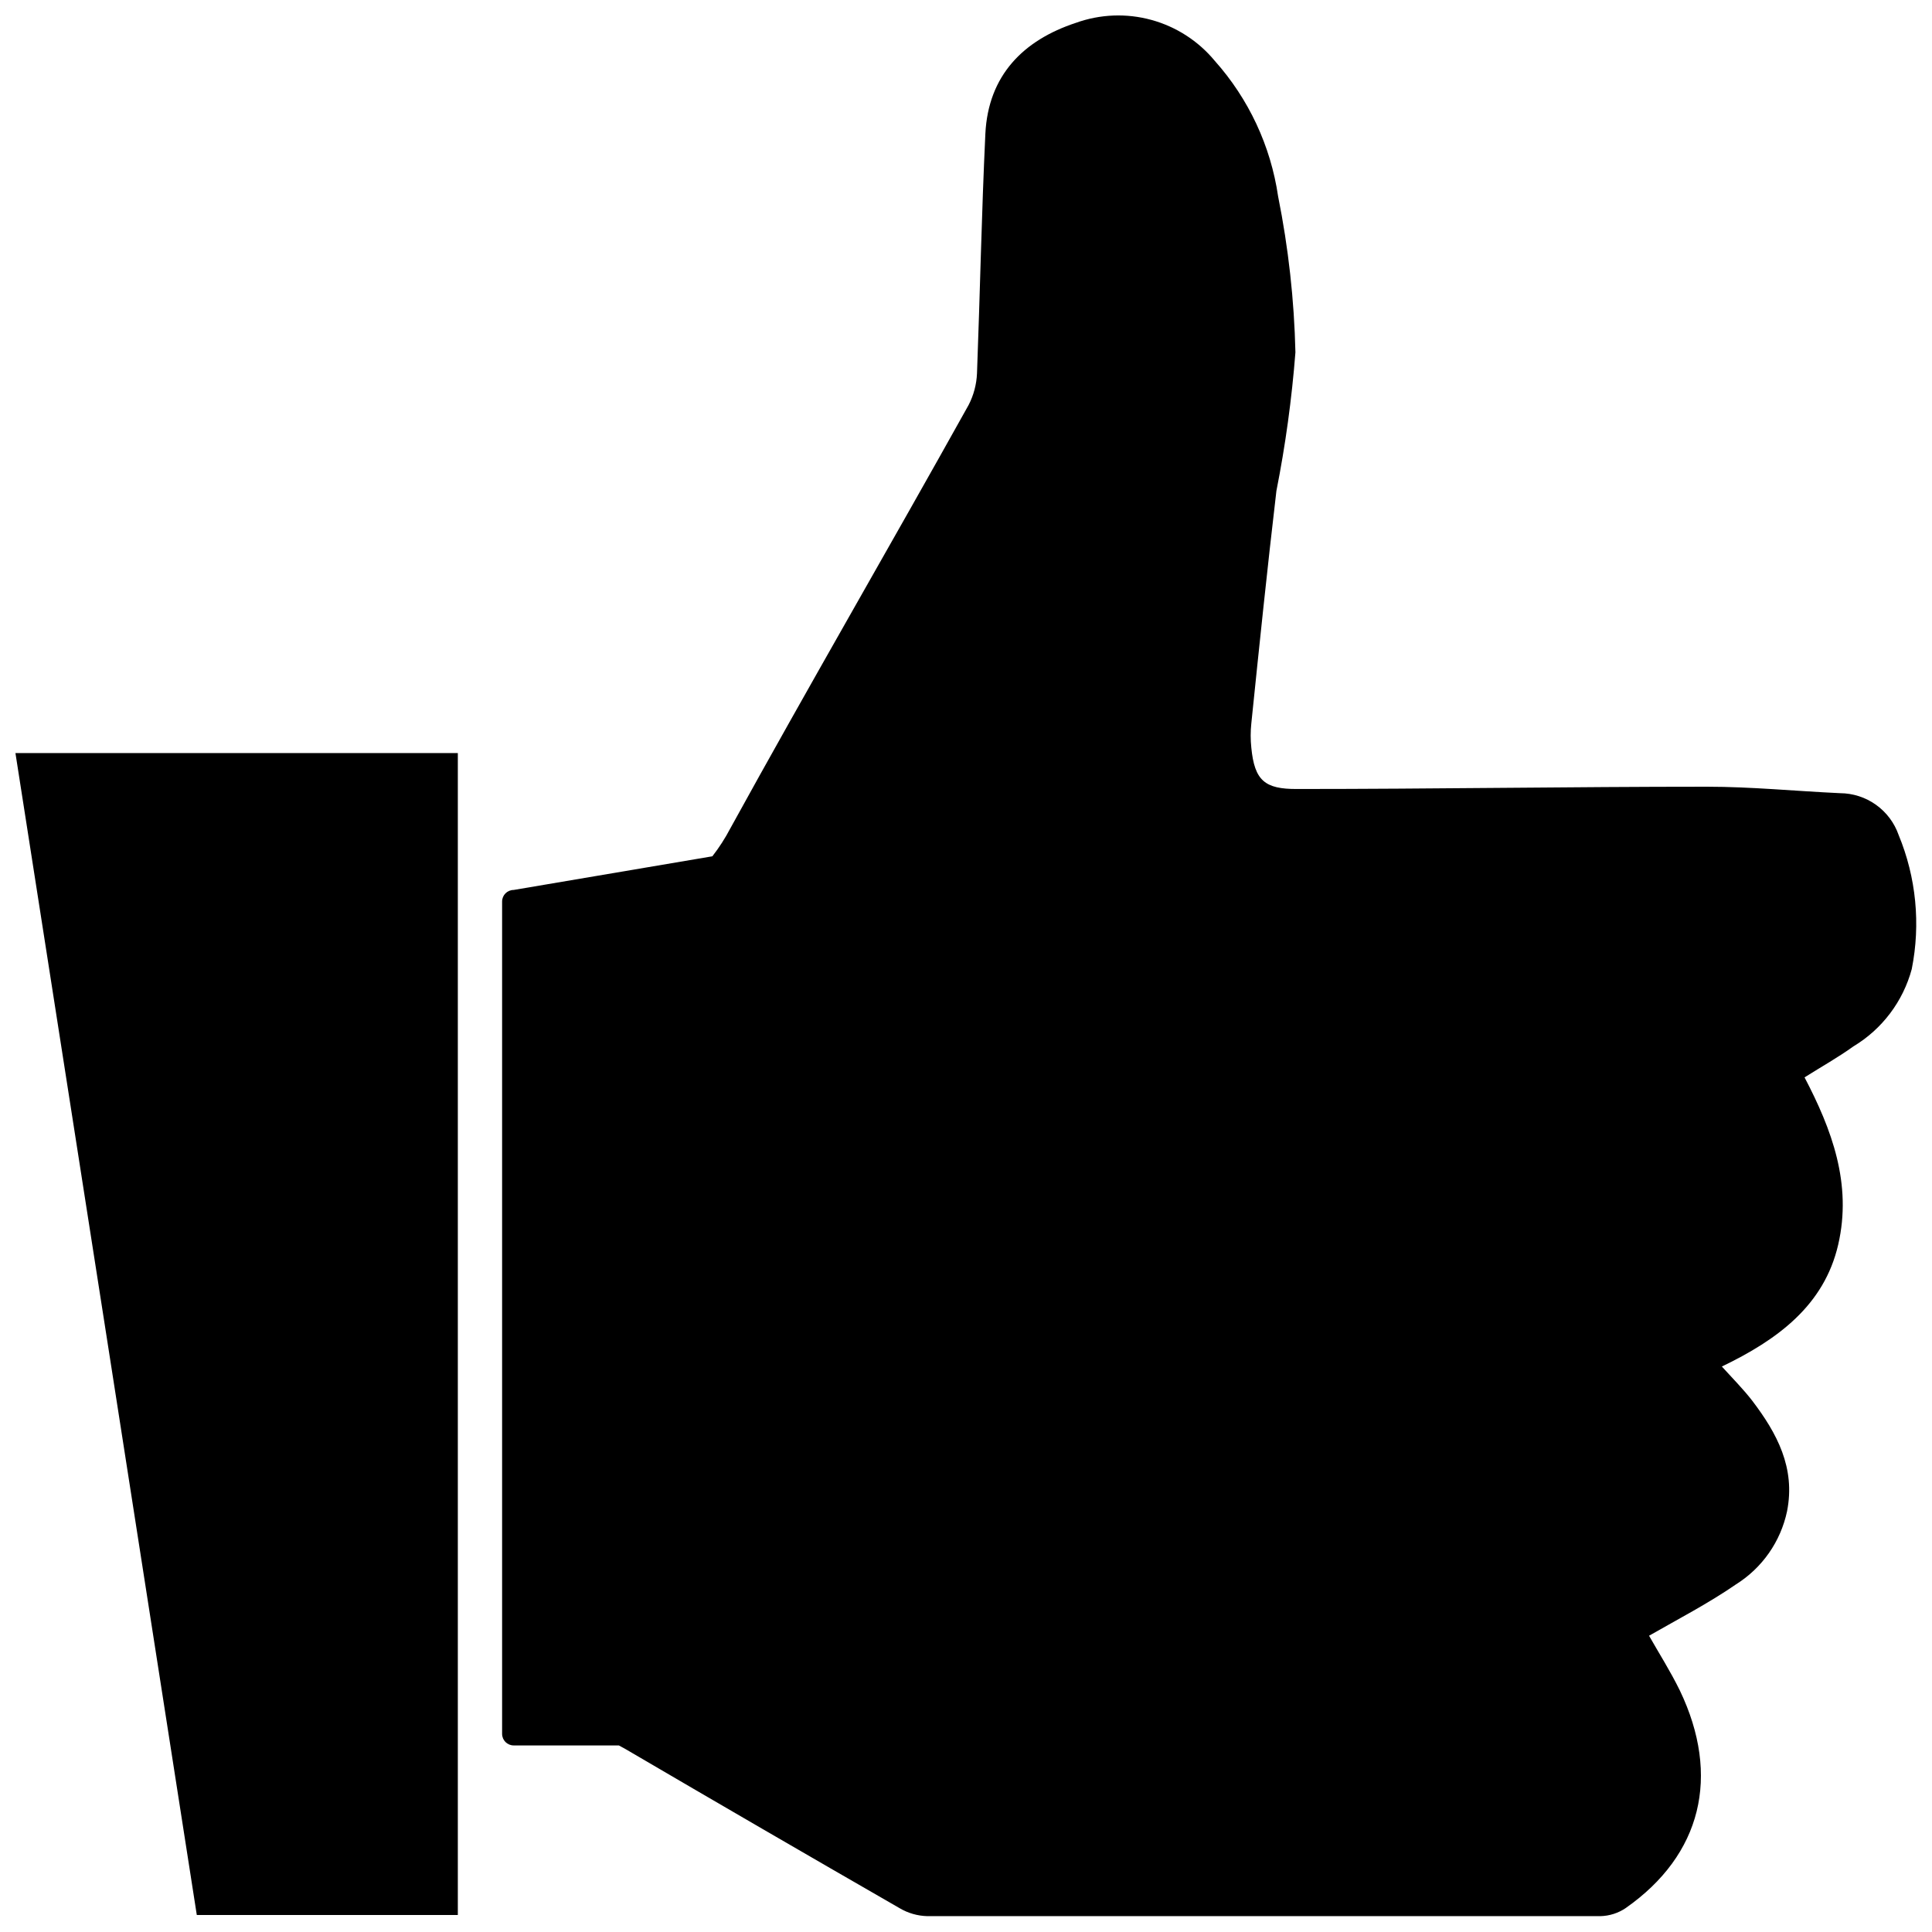 <?xml version="1.0" encoding="UTF-8"?>
<!-- Uploaded to: SVG Repo, www.svgrepo.com, Generator: SVG Repo Mixer Tools -->
<svg width="800px" height="800px" version="1.1" viewBox="144 144 512 512" xmlns="http://www.w3.org/2000/svg">
 <defs>
  <clipPath id="b">
   <path d="m148.09 343h117.91v308.9h-117.91z"/>
  </clipPath>
  <clipPath id="a">
   <path d="m277 148.09h374.9v503.81h-374.9z"/>
  </clipPath>
 </defs>
 <g>
  <g clip-path="url(#b)">
   <path d="m265.33 343.57v307.93h-69.176c-15.953-102.41-31.973-205.05-48.062-307.93z"/>
  </g>
  <g clip-path="url(#a)">
   <path d="m650.64 400.8c-2.309 8.578-7.852 15.93-15.469 20.504-3.981 2.871-8.312 5.289-12.949 8.211 7.203 13.754 12.645 28.215 8.918 44.336-3.727 16.121-16.07 25.191-30.832 32.293 2.922 3.223 5.691 5.996 8.062 9.07 6.551 8.613 11.488 17.785 9.219 29.27v0.004c-1.695 8.039-6.586 15.039-13.551 19.395-7.305 5.039-15.113 9.07-23.023 13.602 2.57 4.535 5.644 9.371 8.16 14.508 10.883 22.723 5.742 43.578-14.309 57.637v0.004c-1.996 1.359-4.34 2.109-6.75 2.164h-178.35-0.004c-2.59-0.062-5.125-0.789-7.356-2.113-24.285-13.973-48.5-28.027-72.648-42.168l-1.762-0.961h-27.863c-1.695 0-3.07-1.375-3.07-3.07v-220.57c0-1.695 1.375-3.07 3.07-3.07l52.648-8.918c1.797-2.305 3.383-4.769 4.738-7.356 20.707-37.637 42.32-74.816 63.176-112.25 1.336-2.594 2.094-5.449 2.219-8.363 0.805-21.16 1.211-42.32 2.215-63.48 0.754-15.516 10.078-24.836 23.98-29.422 6.43-2.316 13.418-2.59 20.008-0.785 6.594 1.805 12.465 5.598 16.82 10.863 8.988 10.074 14.82 22.562 16.777 35.918 2.731 13.613 4.266 27.438 4.586 41.312-0.957 12.332-2.641 24.598-5.039 36.73-2.418 20.555-4.535 41.059-6.648 61.617v-0.004c-0.227 2.144-0.227 4.305 0 6.449 0.855 8.715 3.578 10.984 12.141 10.934 36.223 0 72.449-0.605 108.62-0.605 11.688 0 23.328 1.16 35.266 1.715 3.418 0.016 6.742 1.094 9.52 3.078 2.781 1.984 4.875 4.781 6 8.004 4.644 11.234 5.856 23.598 3.477 35.52z"/>
  </g>
 </g>
</svg>